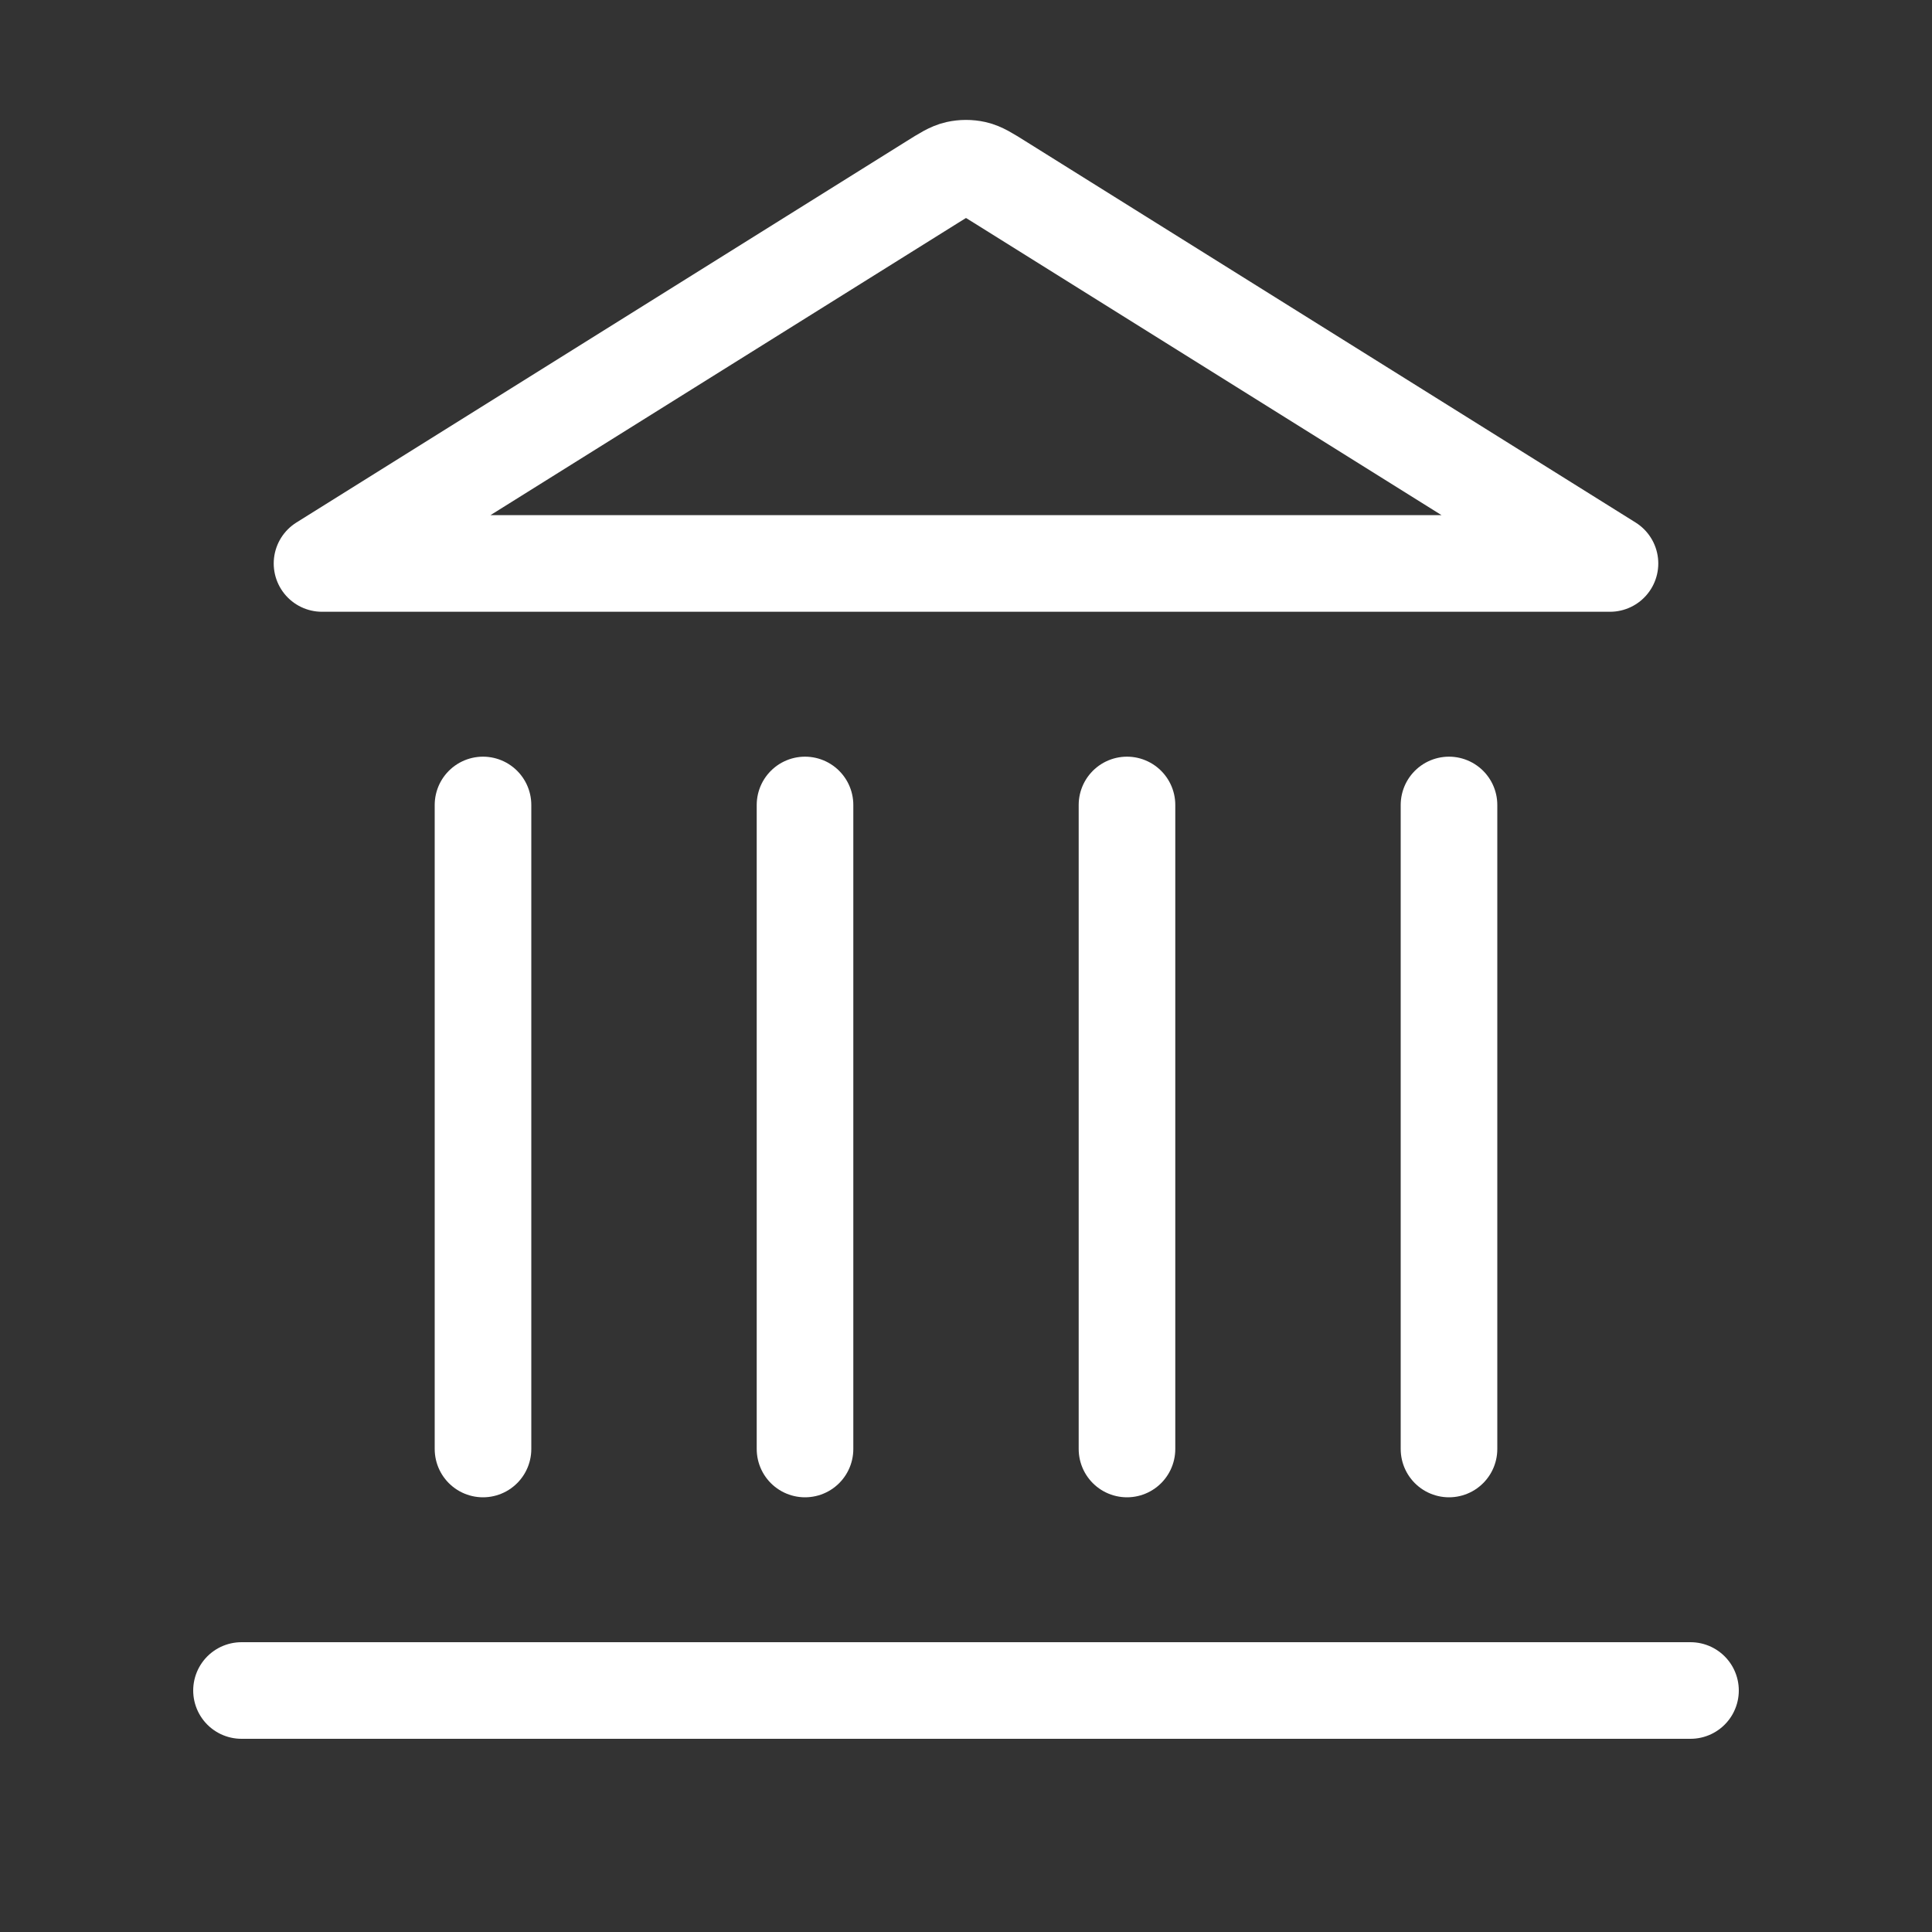 <svg width="40" height="40" viewBox="0 0 40 40" fill="none" xmlns="http://www.w3.org/2000/svg">
<rect x="0" y="0" width="40" height="40" fill="#333333" stroke="none"/>
<path d="M5 35H35M10 30V16.666M16.667 30V16.666M23.333 30V16.666M30 30V16.666M33.333 11.666L20.707 3.775C20.45 3.614 20.322 3.534 20.185 3.503C20.063 3.476 19.937 3.476 19.815 3.503C19.678 3.534 19.55 3.614 19.293 3.775L6.667 11.666H33.333Z" stroke="white" stroke-width="2" stroke-linecap="round" stroke-linejoin="round"/>
</svg>
